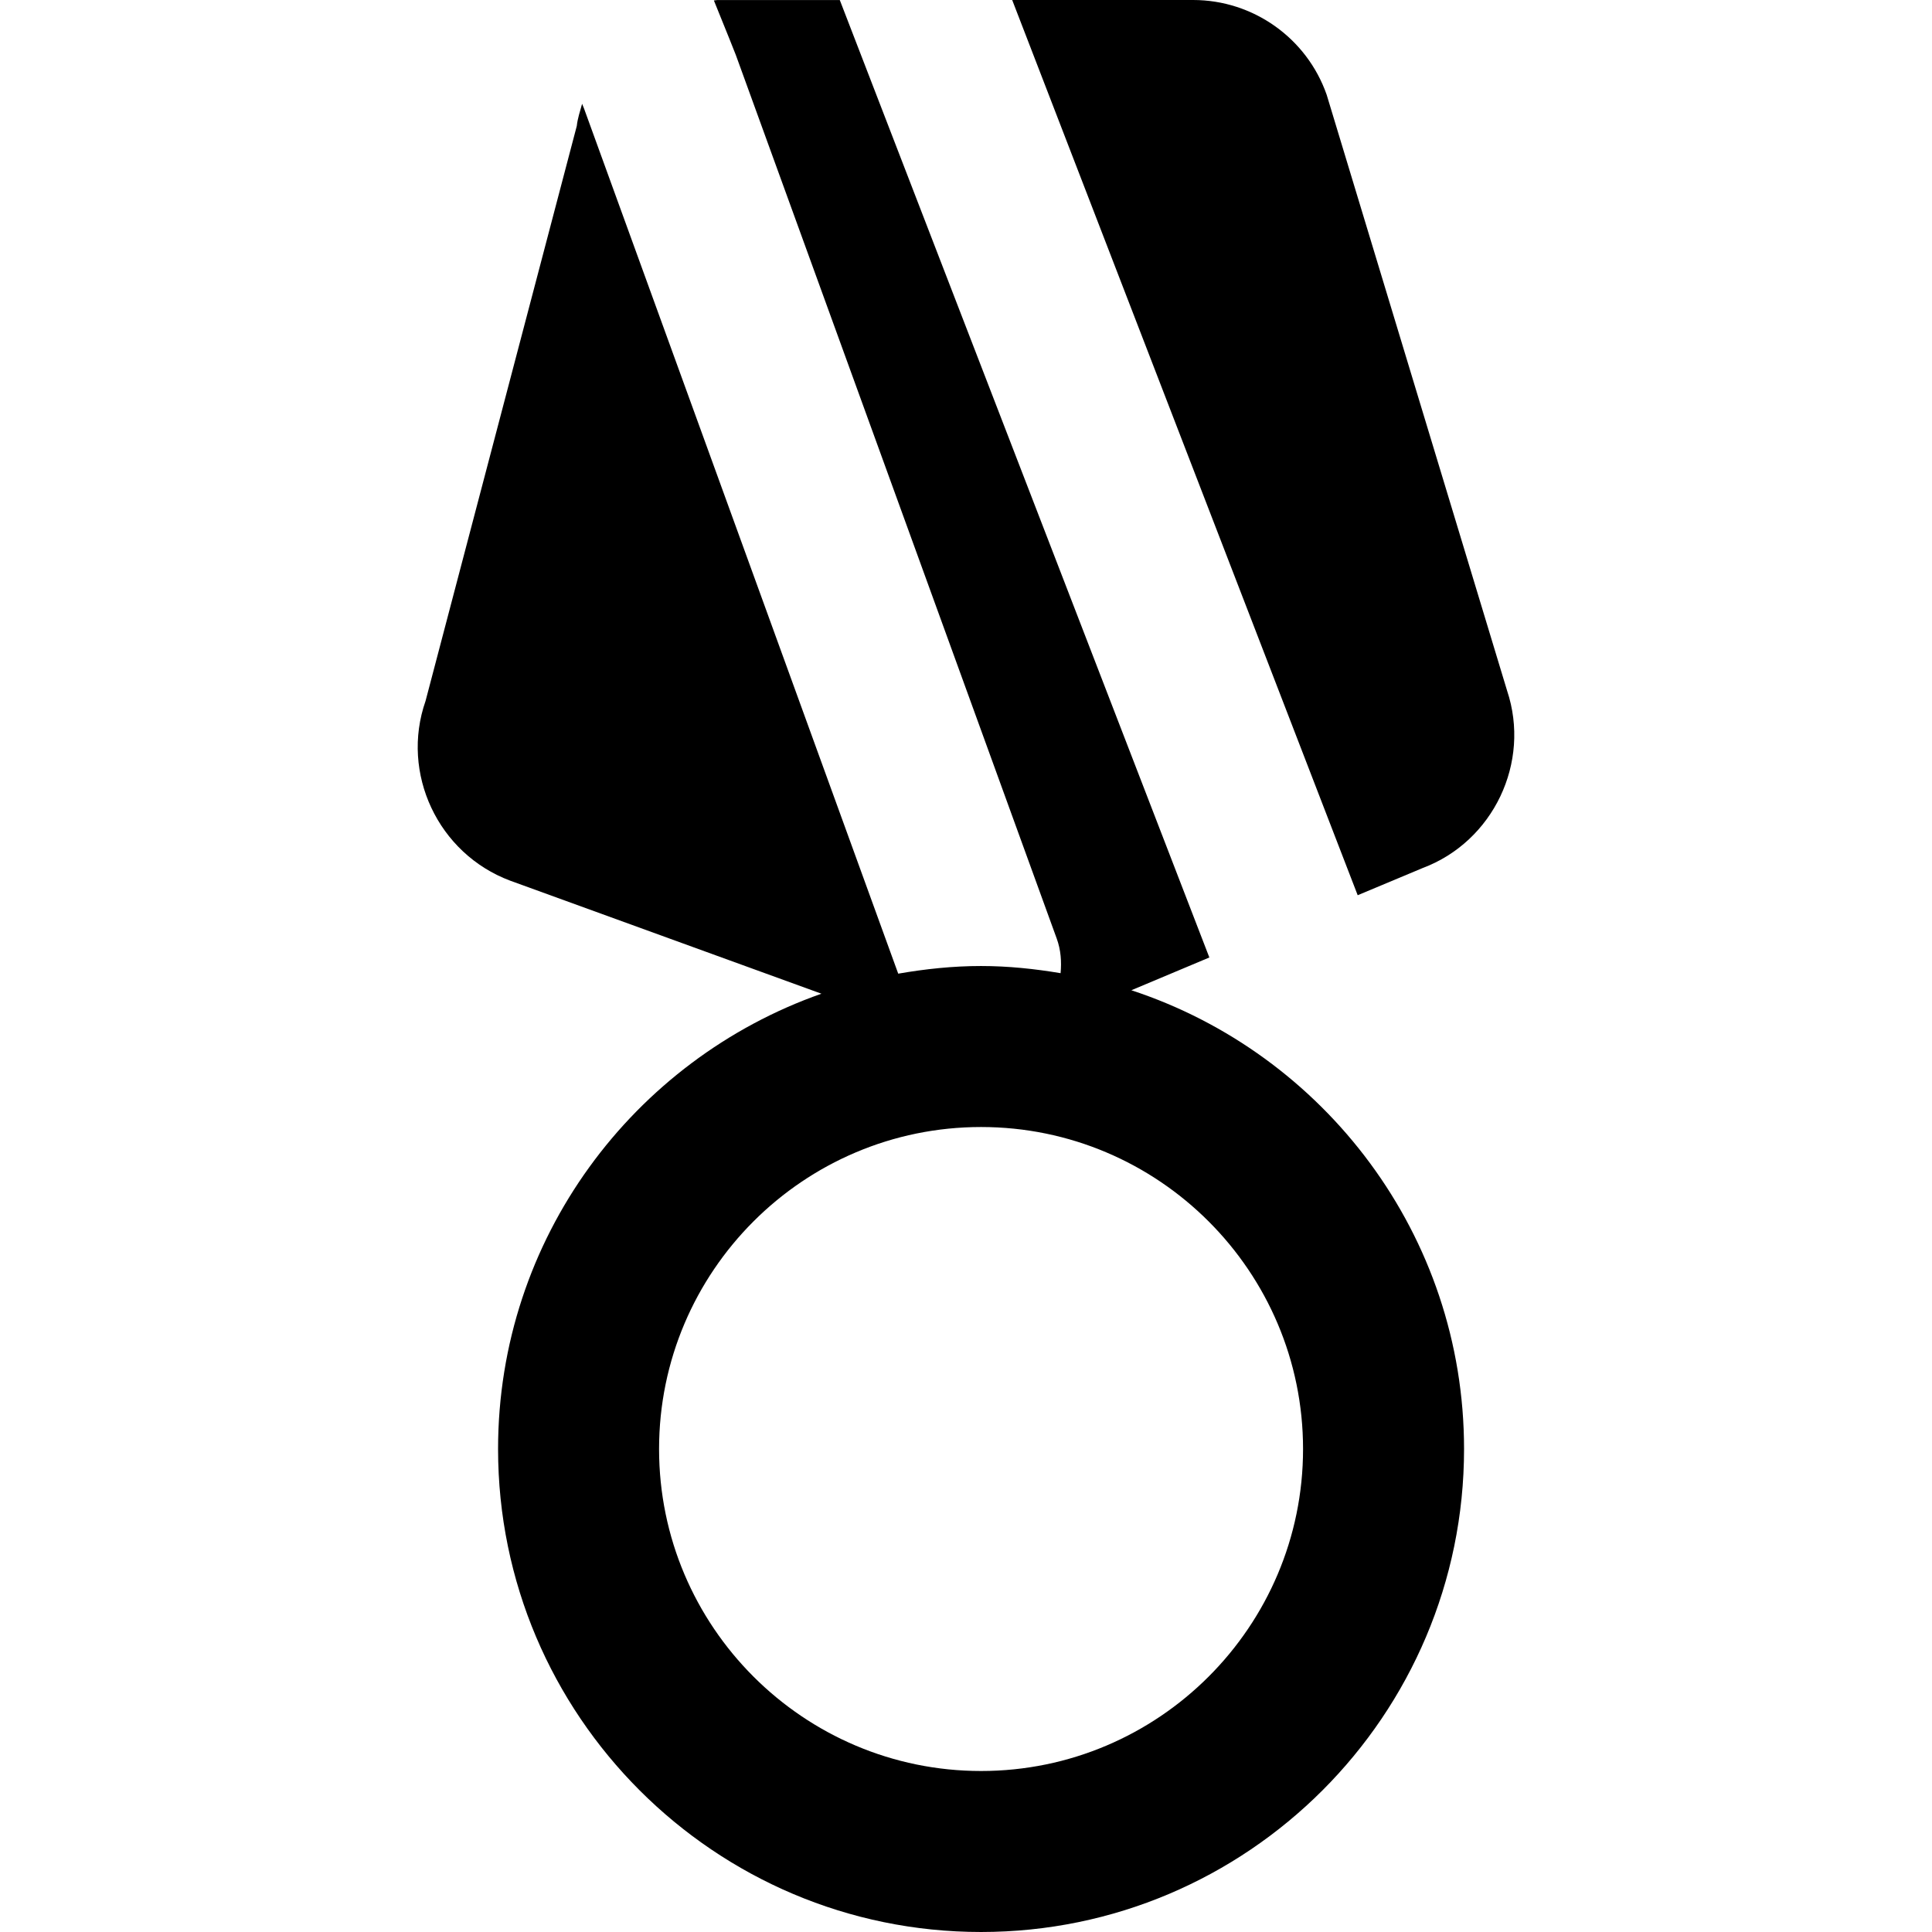 <?xml version="1.0" encoding="iso-8859-1"?>
<!-- Uploaded to: SVG Repo, www.svgrepo.com, Generator: SVG Repo Mixer Tools -->
<svg fill="#000000" height="800px" width="800px" version="1.1" id="Layer_1" xmlns="http://www.w3.org/2000/svg" xmlns:xlink="http://www.w3.org/1999/xlink" 
	 viewBox="0 0 512.009 512.009" xml:space="preserve">
<g>
	<g>
		<g>
			<path d="M299.825,262.43l20.672-8.683L222.555,0.009h-32.427c-0.32,0-0.619,0.107-0.939,0.107
				c3.371,8.32,5.632,13.931,5.803,14.421l85.056,234.197c1.109,3.051,1.301,6.144,1.024,9.173
				c-6.869-1.152-13.888-1.899-21.077-1.899c-7.509,0-14.805,0.789-21.952,2.027L154.779,28.766
				c-0.064-0.171-0.32-0.768-0.512-1.259c-0.533,1.941-1.195,3.861-1.408,5.867l-40.085,152.405
				c-6.677,19.115,3.285,40.448,22.443,47.616l82.475,29.952c-49.835,17.515-85.696,64.917-85.696,120.661
				c0,70.592,57.408,128,128,128c70.592,0,128-57.408,128-128C387.996,327.326,350.939,279.219,299.825,262.43z M259.996,469.342
				c-47.061,0-85.333-38.272-85.333-85.333s38.272-85.333,85.333-85.333s85.333,38.272,85.333,85.333
				S307.057,469.342,259.996,469.342z"/>
			<path d="M399.402,183.04L351.594,25.131C346.346,10.112,332.117,0,316.202,0h-47.957l91.563,237.248l17.173-7.189
				C395.776,223.019,405.738,202.027,399.402,183.04z"/>
		</g>
	</g>
</g>
</svg>